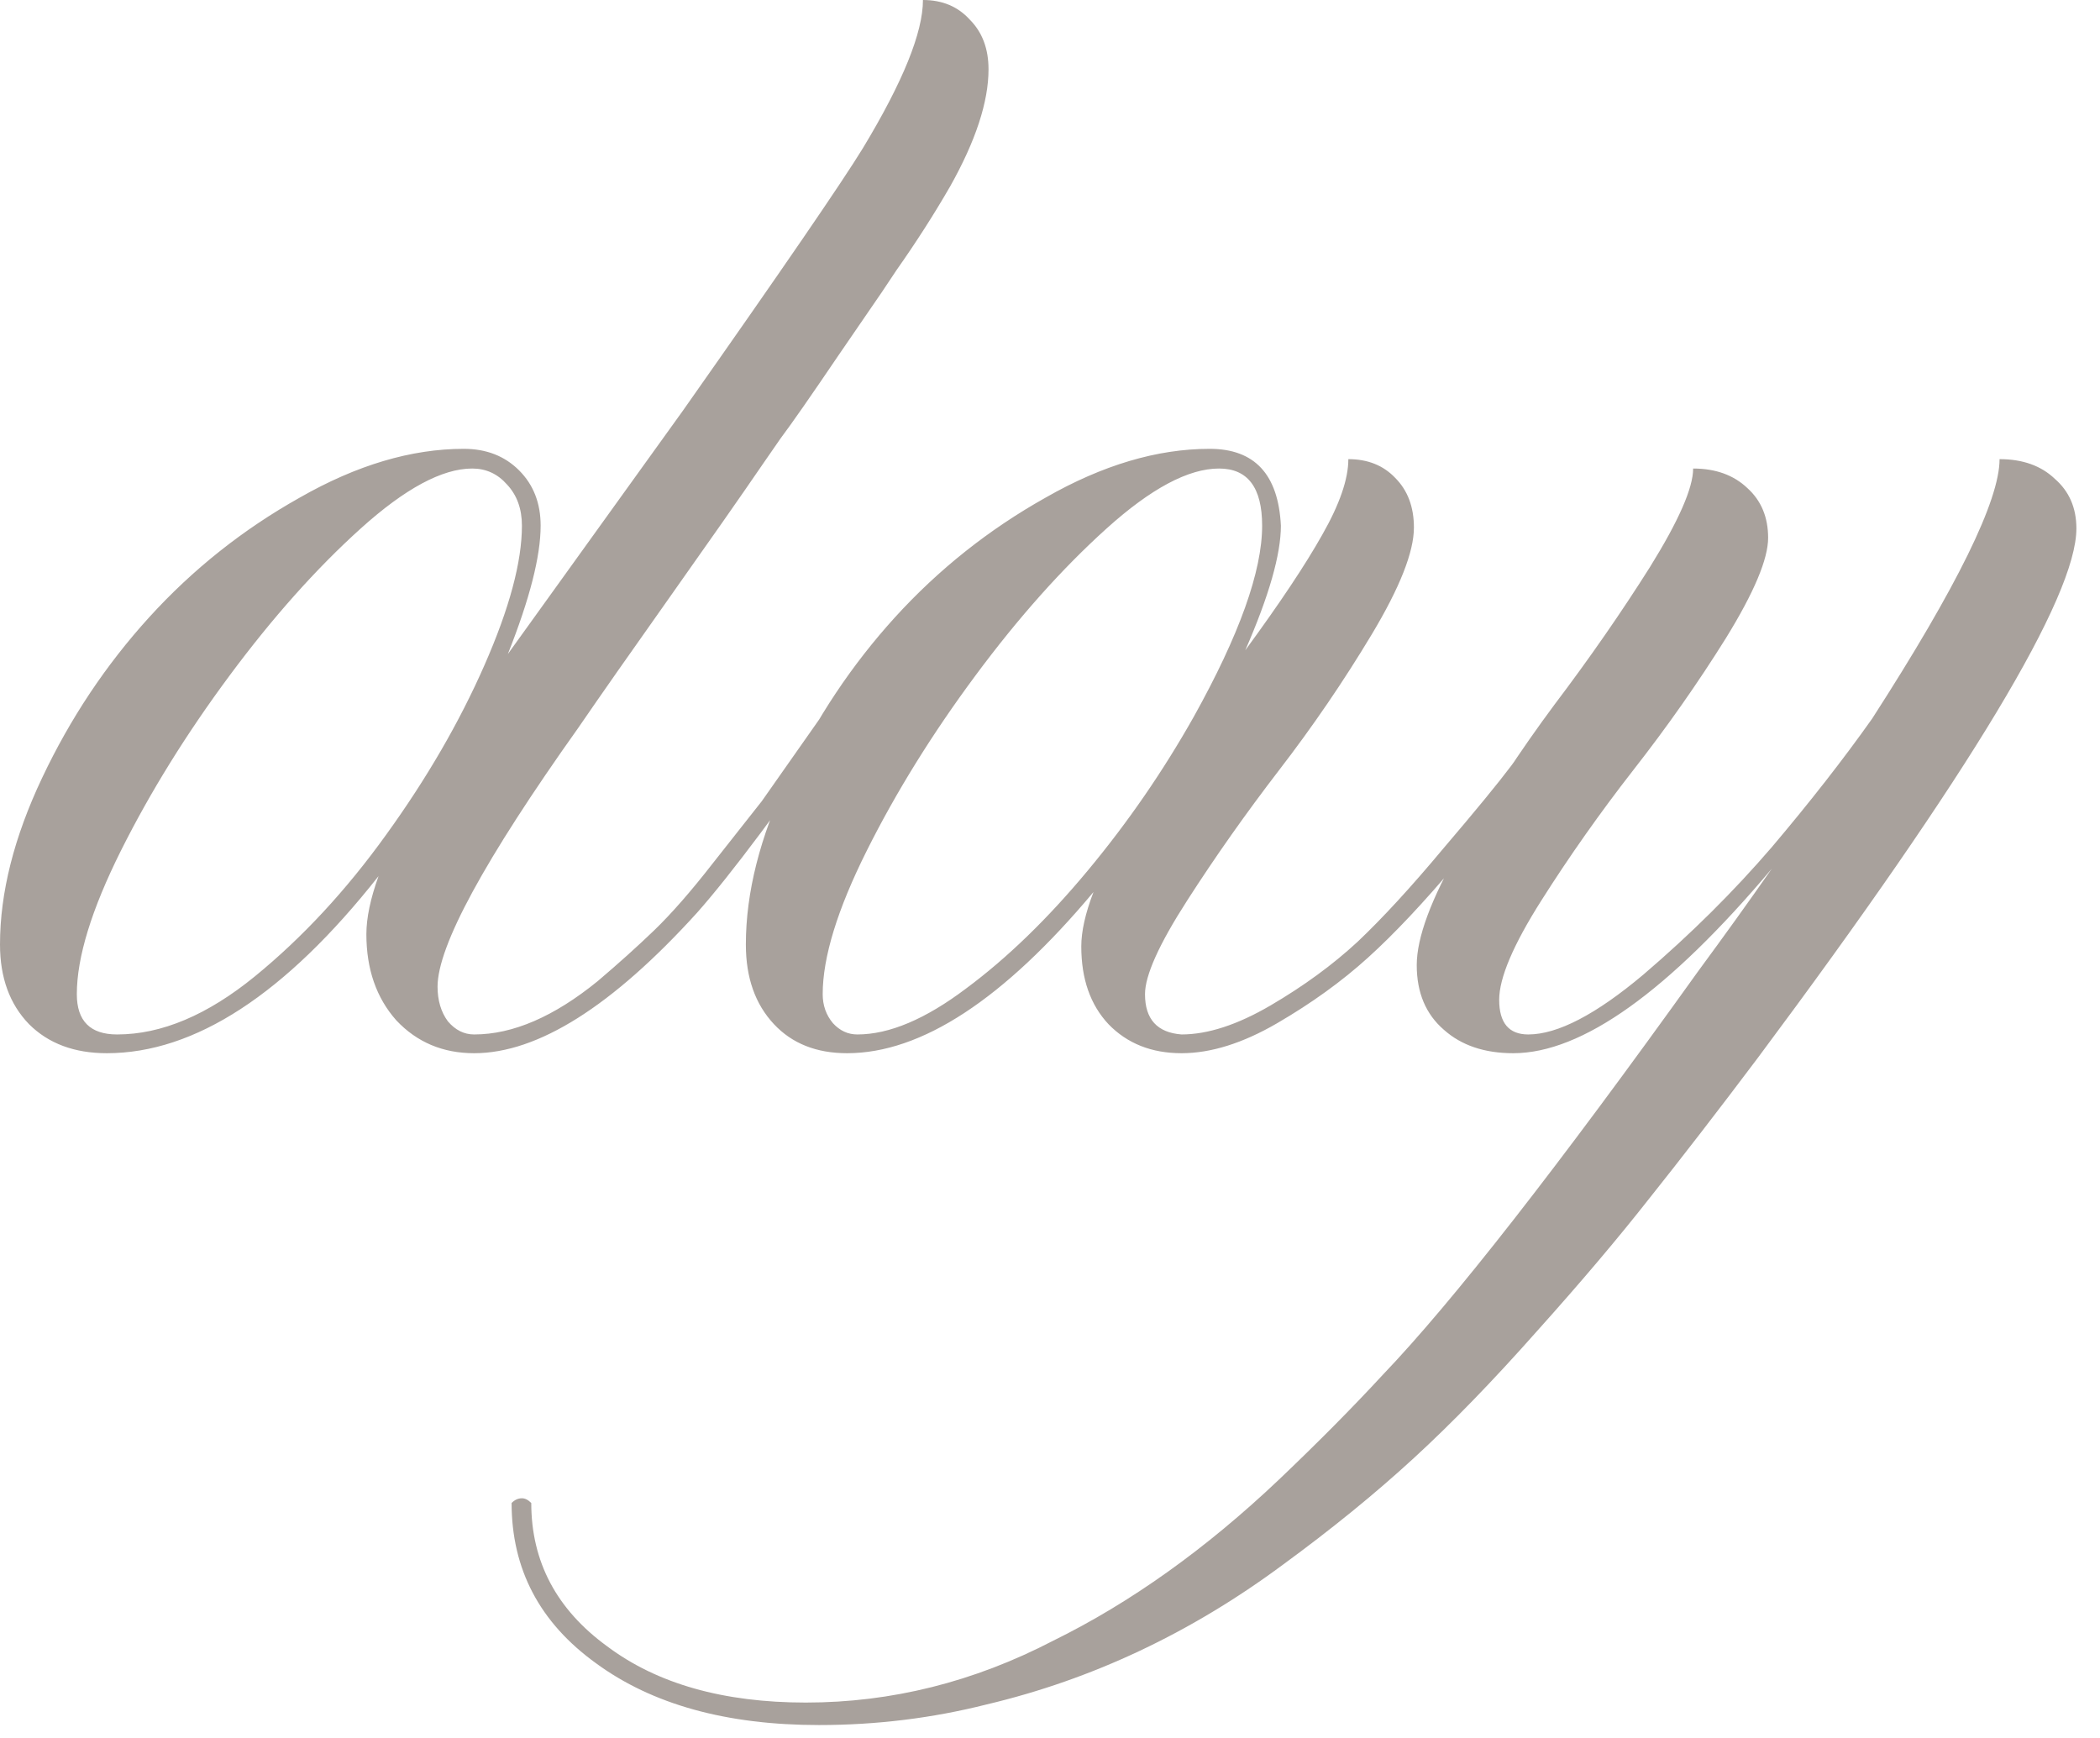 <?xml version="1.0" encoding="UTF-8"?> <svg xmlns="http://www.w3.org/2000/svg" width="58" height="48" viewBox="0 0 58 48" fill="none"><path d="M13.095 29.088C12.232 29.088 11.516 28.786 10.947 28.182C10.395 27.561 10.119 26.767 10.119 25.801C10.119 25.353 10.231 24.818 10.455 24.197C7.884 27.457 5.383 29.088 2.95 29.088C2.053 29.088 1.337 28.82 0.802 28.286C0.267 27.734 0 27 0 26.086C0 24.654 0.388 23.119 1.165 21.48C1.941 19.84 2.924 18.365 4.115 17.054C5.322 15.726 6.711 14.622 8.281 13.742C9.851 12.845 11.361 12.396 12.81 12.396C13.431 12.396 13.94 12.594 14.337 12.991C14.734 13.388 14.932 13.897 14.932 14.518C14.932 15.363 14.63 16.545 14.026 18.064L18.866 11.335C21.609 7.436 23.265 5.021 23.834 4.089C24.939 2.26 25.491 0.897 25.491 0C26.026 0 26.457 0.181 26.785 0.543C27.13 0.889 27.302 1.346 27.302 1.915C27.302 2.812 26.949 3.89 26.241 5.15C25.793 5.926 25.301 6.694 24.766 7.453L24.352 8.074L23.162 9.808C22.402 10.93 21.868 11.697 21.557 12.111L21.091 12.784C20.453 13.716 19.59 14.949 18.503 16.485C17.416 18.02 16.571 19.228 15.967 20.108C13.379 23.748 12.085 26.129 12.085 27.25C12.085 27.63 12.18 27.949 12.37 28.208C12.577 28.45 12.819 28.57 13.095 28.57C14.164 28.57 15.303 28.079 16.511 27.095C17.08 26.612 17.598 26.146 18.064 25.698C18.547 25.232 19.09 24.611 19.694 23.834L21.04 22.127L23.058 19.254L23.162 19.228C23.248 19.228 23.317 19.262 23.369 19.331C23.438 19.383 23.472 19.452 23.472 19.539V19.564C21.592 22.273 20.186 24.154 19.254 25.206C16.908 27.794 14.854 29.088 13.095 29.088ZM3.235 28.57C4.46 28.57 5.728 28.035 7.039 26.966C8.35 25.896 9.558 24.594 10.662 23.058C11.784 21.505 12.689 19.944 13.379 18.374C14.069 16.804 14.415 15.519 14.415 14.518C14.415 14.052 14.277 13.673 14.001 13.379C13.742 13.086 13.422 12.94 13.043 12.94C12.215 12.94 11.188 13.492 9.963 14.596C8.738 15.7 7.531 17.054 6.34 18.659C5.15 20.263 4.149 21.876 3.338 23.498C2.528 25.12 2.122 26.44 2.122 27.457C2.122 28.199 2.493 28.57 3.235 28.57ZM32.633 29.088C31.805 29.088 31.132 28.82 30.615 28.286C30.114 27.751 29.864 27.035 29.864 26.138C29.864 25.724 29.976 25.223 30.201 24.637C27.716 27.604 25.448 29.088 23.395 29.088C22.549 29.088 21.876 28.82 21.376 28.286C20.858 27.734 20.6 27 20.6 26.086C20.6 24.654 20.988 23.119 21.764 21.48C22.541 19.84 23.524 18.365 24.714 17.054C25.922 15.726 27.311 14.622 28.881 13.742C30.451 12.845 31.96 12.396 33.41 12.396C34.652 12.396 35.307 13.103 35.377 14.518C35.377 15.312 35.049 16.459 34.393 17.96C35.342 16.666 36.049 15.605 36.515 14.777C36.998 13.931 37.24 13.233 37.24 12.681C37.775 12.681 38.206 12.853 38.534 13.198C38.879 13.543 39.051 14.001 39.051 14.57C39.051 15.243 38.663 16.226 37.887 17.52C37.11 18.814 36.256 20.065 35.325 21.273C34.41 22.463 33.565 23.662 32.789 24.87C32.012 26.077 31.624 26.94 31.624 27.457C31.624 28.148 31.96 28.519 32.633 28.57C33.358 28.57 34.177 28.303 35.092 27.768C36.006 27.233 36.808 26.647 37.498 26.008C38.189 25.353 38.974 24.499 39.853 23.446C40.751 22.394 41.38 21.626 41.743 21.143L43.114 19.254L43.244 19.228C43.33 19.228 43.399 19.262 43.451 19.331C43.52 19.383 43.554 19.452 43.554 19.539V19.564L42.183 21.48C41.82 21.963 41.173 22.748 40.242 23.834C39.327 24.921 38.508 25.793 37.783 26.448C37.059 27.104 36.222 27.708 35.273 28.26C34.324 28.812 33.444 29.088 32.633 29.088ZM23.679 28.57C24.559 28.57 25.56 28.148 26.681 27.302C27.82 26.457 28.941 25.37 30.045 24.041C31.15 22.713 32.124 21.298 32.97 19.797C34.229 17.537 34.859 15.777 34.859 14.518C34.859 13.466 34.462 12.94 33.669 12.94C32.823 12.94 31.788 13.492 30.563 14.596C29.338 15.7 28.13 17.054 26.94 18.659C25.75 20.263 24.749 21.876 23.938 23.498C23.127 25.12 22.722 26.44 22.722 27.457C22.722 27.768 22.817 28.035 23.006 28.26C23.196 28.467 23.42 28.57 23.679 28.57ZM22.618 47.643C20.065 47.643 18.012 47.074 16.459 45.935C14.906 44.814 14.13 43.339 14.13 41.51C14.216 41.423 14.311 41.38 14.415 41.38C14.501 41.38 14.587 41.423 14.673 41.51C14.673 43.132 15.372 44.451 16.77 45.469C18.15 46.504 19.979 47.022 22.256 47.022C24.619 47.022 26.897 46.453 29.088 45.314C31.227 44.262 33.306 42.778 35.325 40.863C36.394 39.845 37.352 38.879 38.197 37.964C40.112 35.963 43.011 32.254 46.893 26.836C47.617 25.853 48.299 24.904 48.937 23.99C46.073 27.389 43.692 29.088 41.794 29.088C41.001 29.088 40.362 28.872 39.879 28.441C39.379 28.01 39.129 27.414 39.129 26.655C39.129 25.896 39.526 24.826 40.319 23.446C41.113 22.066 41.984 20.738 42.933 19.461C43.899 18.184 44.779 16.916 45.573 15.657C46.366 14.38 46.763 13.474 46.763 12.94C47.384 12.94 47.885 13.121 48.264 13.483C48.644 13.828 48.834 14.285 48.834 14.854C48.834 15.441 48.445 16.364 47.669 17.623C46.893 18.866 46.039 20.082 45.107 21.273C44.193 22.446 43.347 23.645 42.571 24.87C41.794 26.095 41.406 27.009 41.406 27.613C41.406 28.251 41.674 28.57 42.209 28.57C43.019 28.57 44.08 28.018 45.392 26.914C46.703 25.793 47.885 24.619 48.937 23.395C49.989 22.152 50.912 20.971 51.706 19.849C54.052 16.209 55.226 13.819 55.226 12.681C55.864 12.681 56.373 12.862 56.752 13.224C57.149 13.569 57.348 14.026 57.348 14.596C57.348 16.476 54.415 21.35 48.549 29.217C47.445 30.684 46.453 31.969 45.573 33.073C44.693 34.195 43.649 35.428 42.441 36.774C41.234 38.137 40.104 39.301 39.051 40.268C37.982 41.251 36.774 42.234 35.428 43.218C32.892 45.098 30.166 46.384 27.25 47.074C25.75 47.453 24.205 47.643 22.618 47.643Z" fill="#261508" fill-opacity="0.4"></path></svg> 